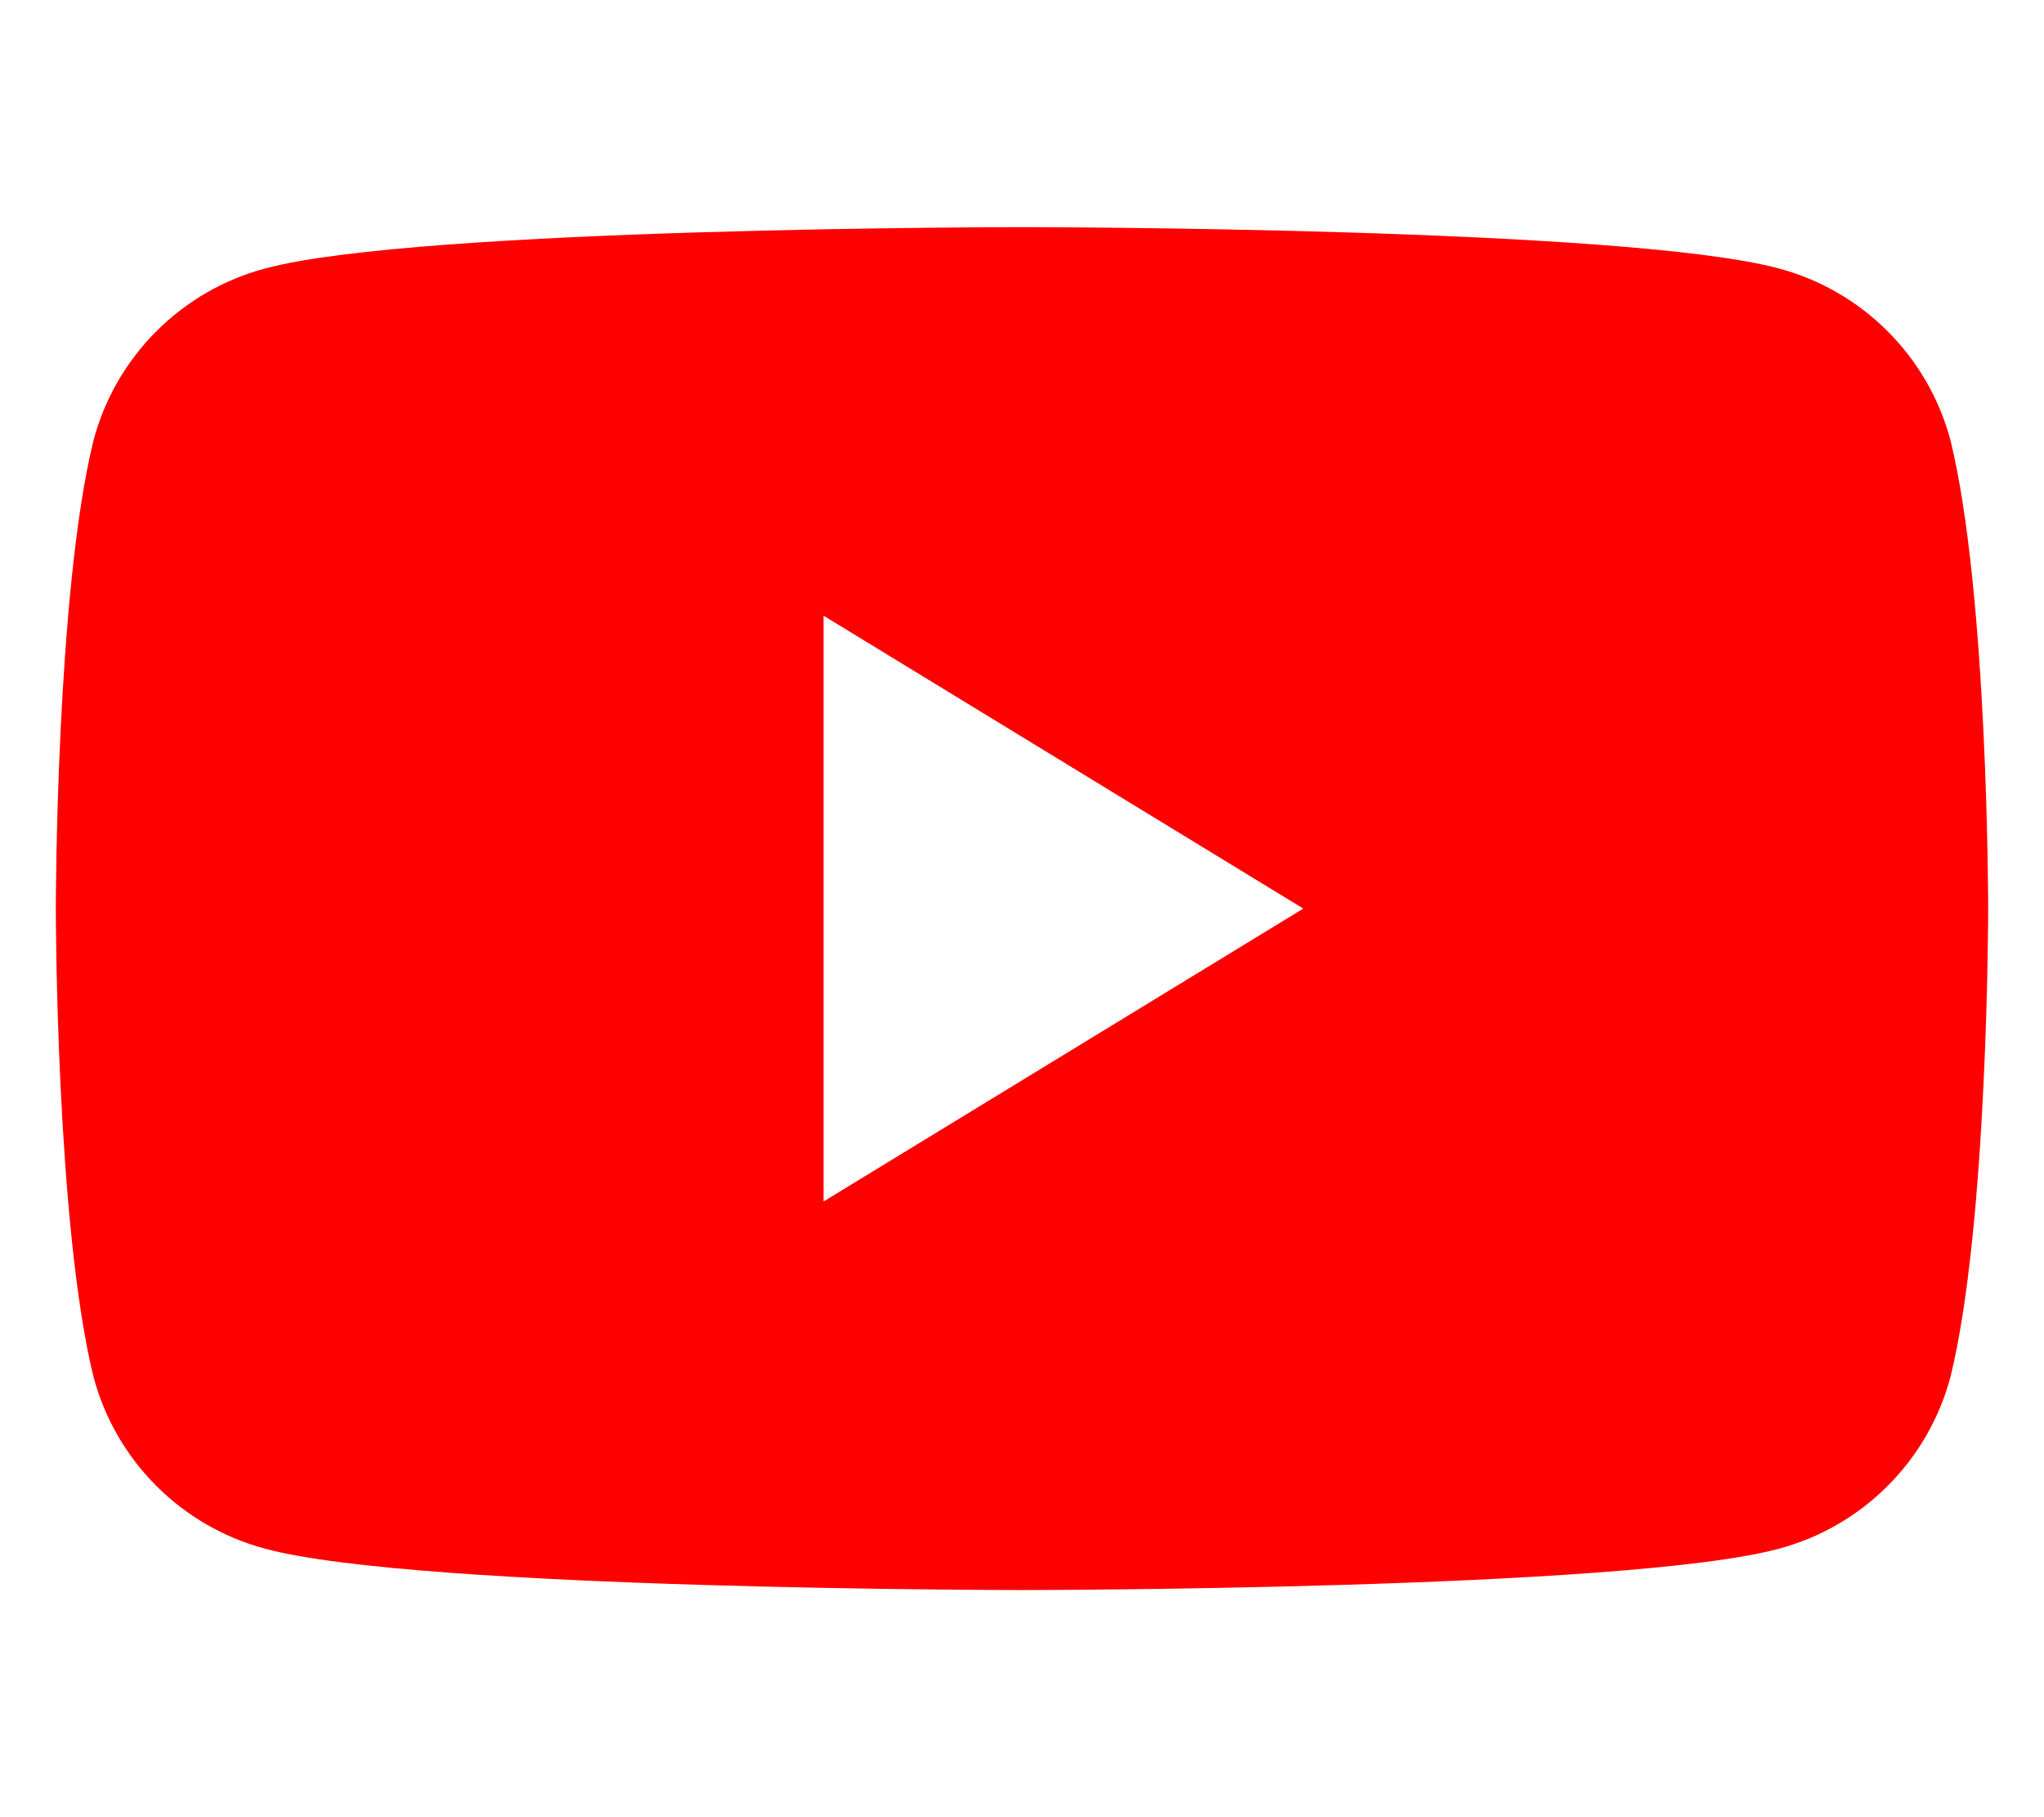 <svg xmlns="http://www.w3.org/2000/svg" viewBox="0 0 576 512">
  <path fill="#FF0000" d="M549.65 124.08c-6.28-23.66-24.8-42.18-48.46-48.46C458.1 64 288 64 288 64s-170.1 0-213.19 11.62c-23.66 6.28-42.18 24.8-48.46 48.46C15.73 167.17 15.73 256 15.73 256s0 88.83 10.62 131.92c6.28 23.66 24.8 42.18 48.46 48.46C117.9 448 288 448 288 448s170.1 0 213.19-11.62c23.66-6.28 42.18-24.8 48.46-48.46C560.27 344.83 560.27 256 560.27 256s0-88.83-10.62-131.92zM232.09 338.52V173.48L367.27 256l-135.18 82.52z"/>
</svg>
